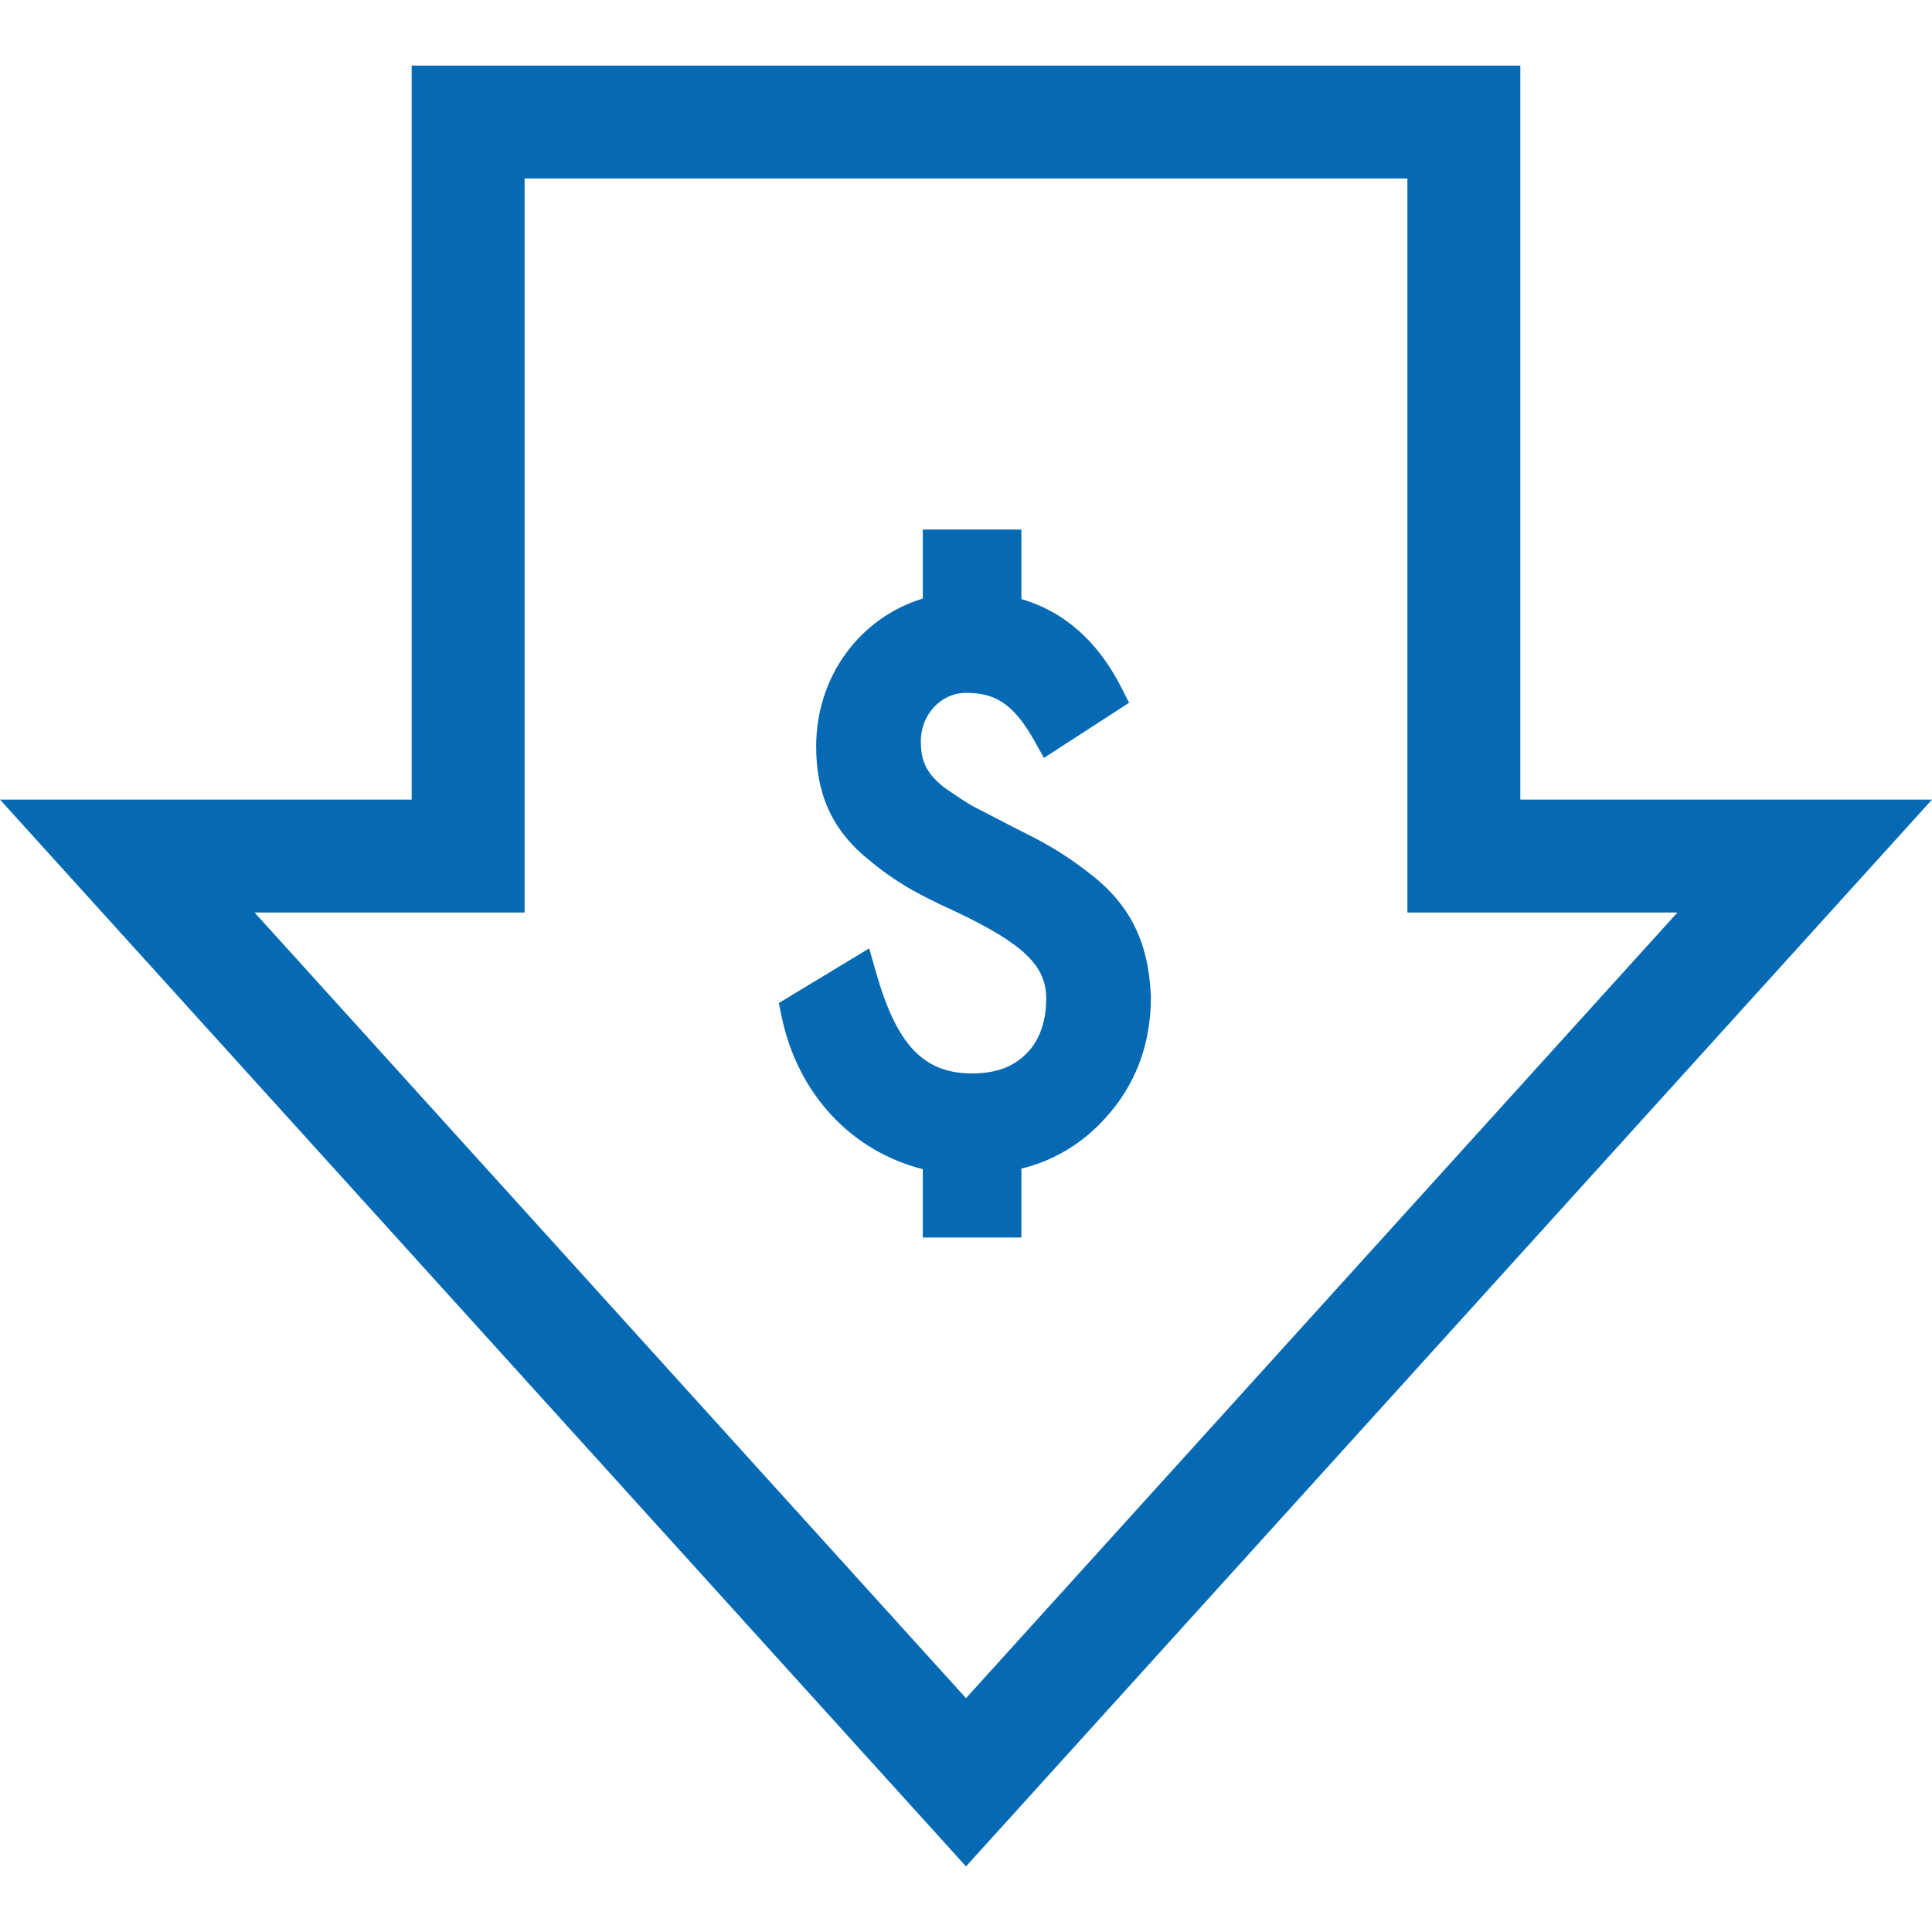 <?xml version="1.0"?>
<svg xmlns="http://www.w3.org/2000/svg" xmlns:xlink="http://www.w3.org/1999/xlink" xmlns:svgjs="http://svgjs.com/svgjs" version="1.1" width="512" height="512" x="0" y="0" viewBox="0 0 513.265 513.265" style="enable-background:new 0 0 512 512" xml:space="preserve" class=""><g>
<g xmlns="http://www.w3.org/2000/svg">
	<path d="M403.896,212.43V17.425H109.368V212.43H0l256.633,283.409L513.265,212.43H403.896z M67.637,242.43h71.731V47.425h234.528   V242.43h71.731L256.633,451.144L67.637,242.43z" fill="#056ab3" data-original="#000000" style="" class=""/>
	<path d="M288.589,231.348c-7.13-5.399-11.327-7.579-19.334-11.581l-10.88-5.643c-1.897-1.038-4.242-2.65-7.204-4.688l-0.287-0.197   c-5.223-4.08-6.249-7.626-6.249-12.354c0-7.063,5.382-12.808,11.998-12.808c6.976,0,12.174,2.065,18.102,12.625l2.608,4.646   l22.616-14.653l-2.039-4.013c-6.249-12.299-15.176-20.196-26.574-23.528v-18.466h-26.188v18.315   c-16.874,5.194-28.332,20.805-28.332,39.3c0,12.132,3.878,21.228,12.262,28.678c7.508,6.467,13.131,9.906,24.99,15.296   c17.841,8.497,23.862,14.304,23.862,23.009c0,5.529-1.458,10.115-4.27,13.554c-3.684,4.322-8.582,6.336-15.418,6.336   c-12.877,0-20.039-7.549-25.546-26.923l-1.792-6.304l-24.007,14.529l0.713,3.459c4.246,20.596,18.449,35.841,37.537,40.683v18.148   h26.188v-18.302c8.613-2.12,16.054-6.571,22.148-13.256c8.131-8.81,12.254-19.687,12.254-32.33l-0.005-0.214   C305.105,249.792,299.966,239.822,288.589,231.348z" fill="#056ab3" data-original="#000000" style="" class=""/>
</g>















</g></svg>
